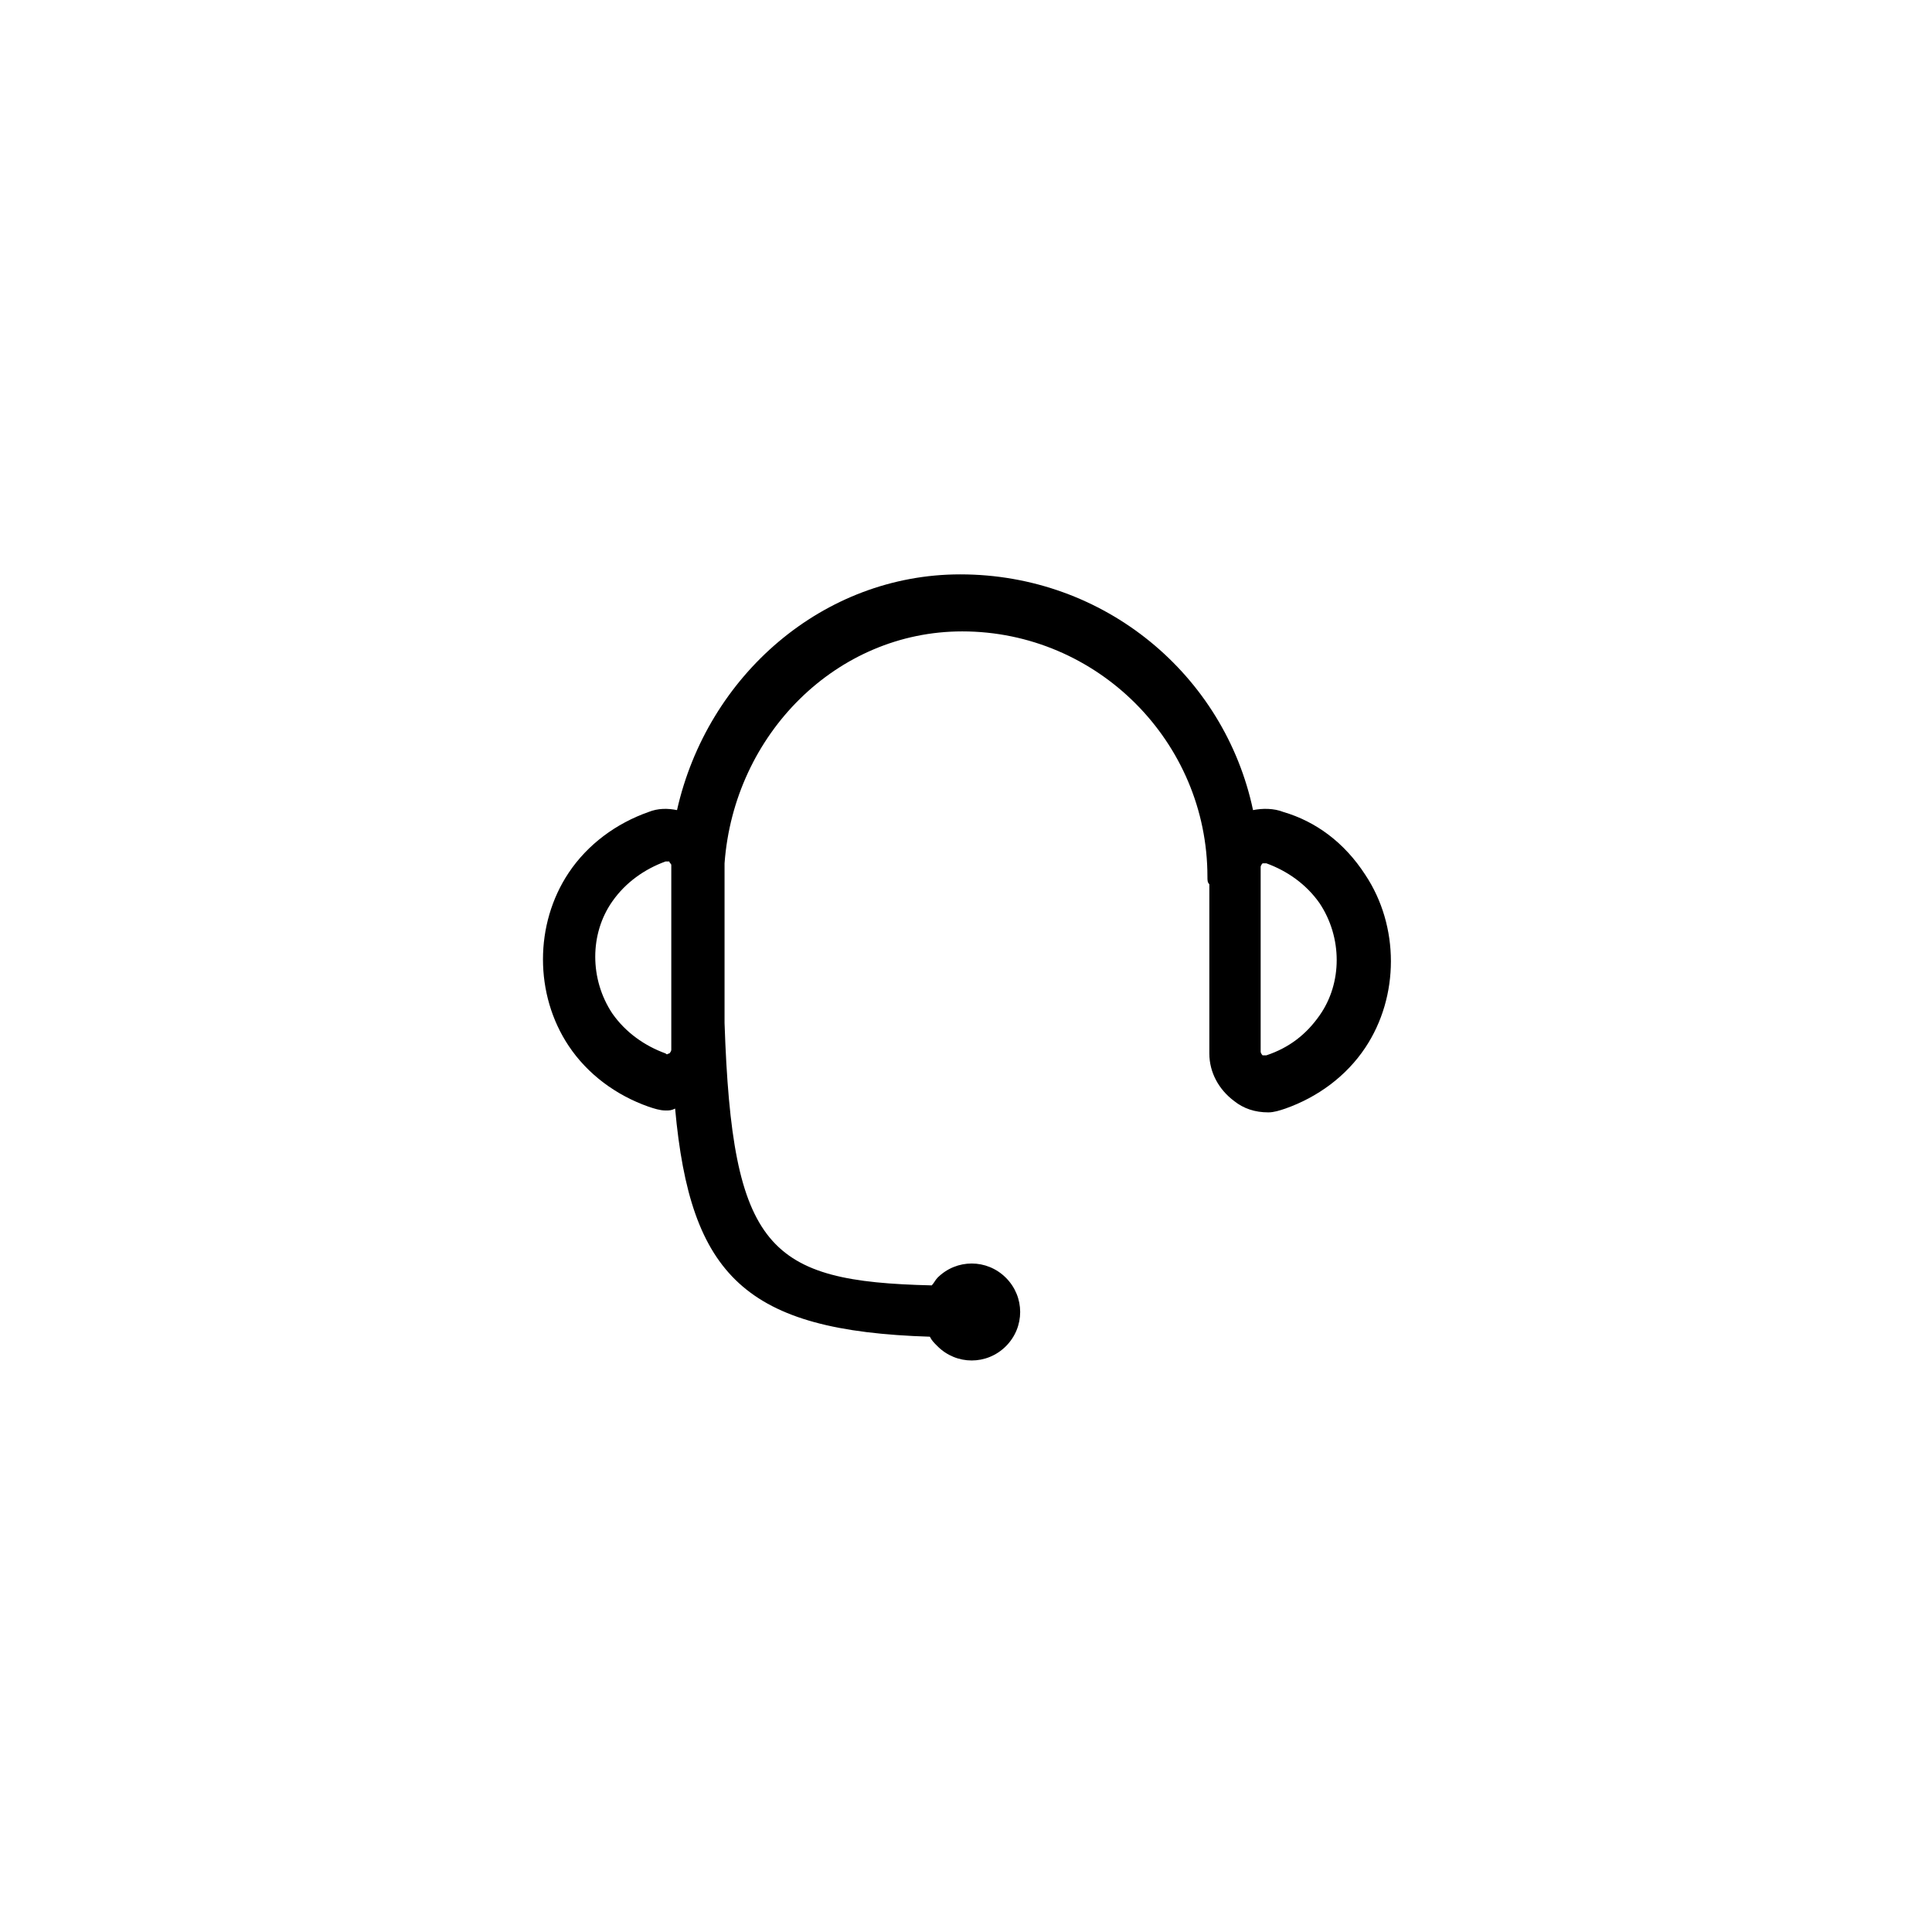 <?xml version="1.0" encoding="UTF-8"?>
<!-- Uploaded to: SVG Repo, www.svgrepo.com, Generator: SVG Repo Mixer Tools -->
<svg fill="#000000" width="800px" height="800px" version="1.1" viewBox="144 144 512 512" xmlns="http://www.w3.org/2000/svg">
 <path d="m484.13 359.19c-2.519-1.008-5.543-1.008-8.062-0.504-7.559-35.77-39.297-62.473-77.586-62.473-36.273 0-67.008 26.703-75.066 62.473-2.519-0.504-5.039-0.504-7.559 0.504-8.566 3.023-16.121 8.566-21.16 16.121-9.07 13.602-9.07 32.242 0 45.848 5.039 7.559 12.594 13.098 21.16 16.121 1.512 0.504 3.023 1.008 4.535 1.008 1.008 0 1.512 0 2.519-0.504 4.031 44.336 18.641 58.945 67.512 60.457 0.504 1.008 1.008 1.512 2.016 2.519 5.039 5.039 13.098 5.039 18.137 0 5.039-5.039 5.039-13.098 0-18.137s-13.098-5.039-18.137 0c-0.504 0.504-1.008 1.512-1.512 2.016-43.328-1.008-52.898-9.574-54.914-69.527v-40.809-1.512c2.519-34.258 29.727-61.465 62.977-61.465 35.77 0 64.992 29.223 64.992 64.992 0 1.008 0 1.512 0.504 2.016v44.84c0 5.039 2.519 9.574 6.551 12.594 2.519 2.016 5.543 3.023 9.07 3.023 1.512 0 3.023-0.504 4.535-1.008 8.566-3.023 16.121-8.566 21.16-16.121 9.07-13.602 9.07-32.242 0-45.848-5.547-8.566-13.105-14.105-21.672-16.625zm-162.23 14.105v48.871c0 0.504-0.504 1.008-0.504 1.008-0.504 0-0.504 0.504-1.008 0-5.543-2.016-10.578-5.543-14.105-10.578-6.047-9.07-6.047-21.16 0-29.727 3.527-5.039 8.566-8.566 14.105-10.578h0.504 0.504c0 0.5 0.504 0.5 0.504 1.004zm157.7 50.379h-1.008s-0.504-0.504-0.504-1.008v-48.871c0-0.504 0.504-1.008 0.504-1.008h0.504 0.504c5.543 2.016 10.578 5.543 14.105 10.578 6.047 9.07 6.047 21.16 0 29.727-3.527 5.043-8.062 8.57-14.105 10.582z"/>
</svg>